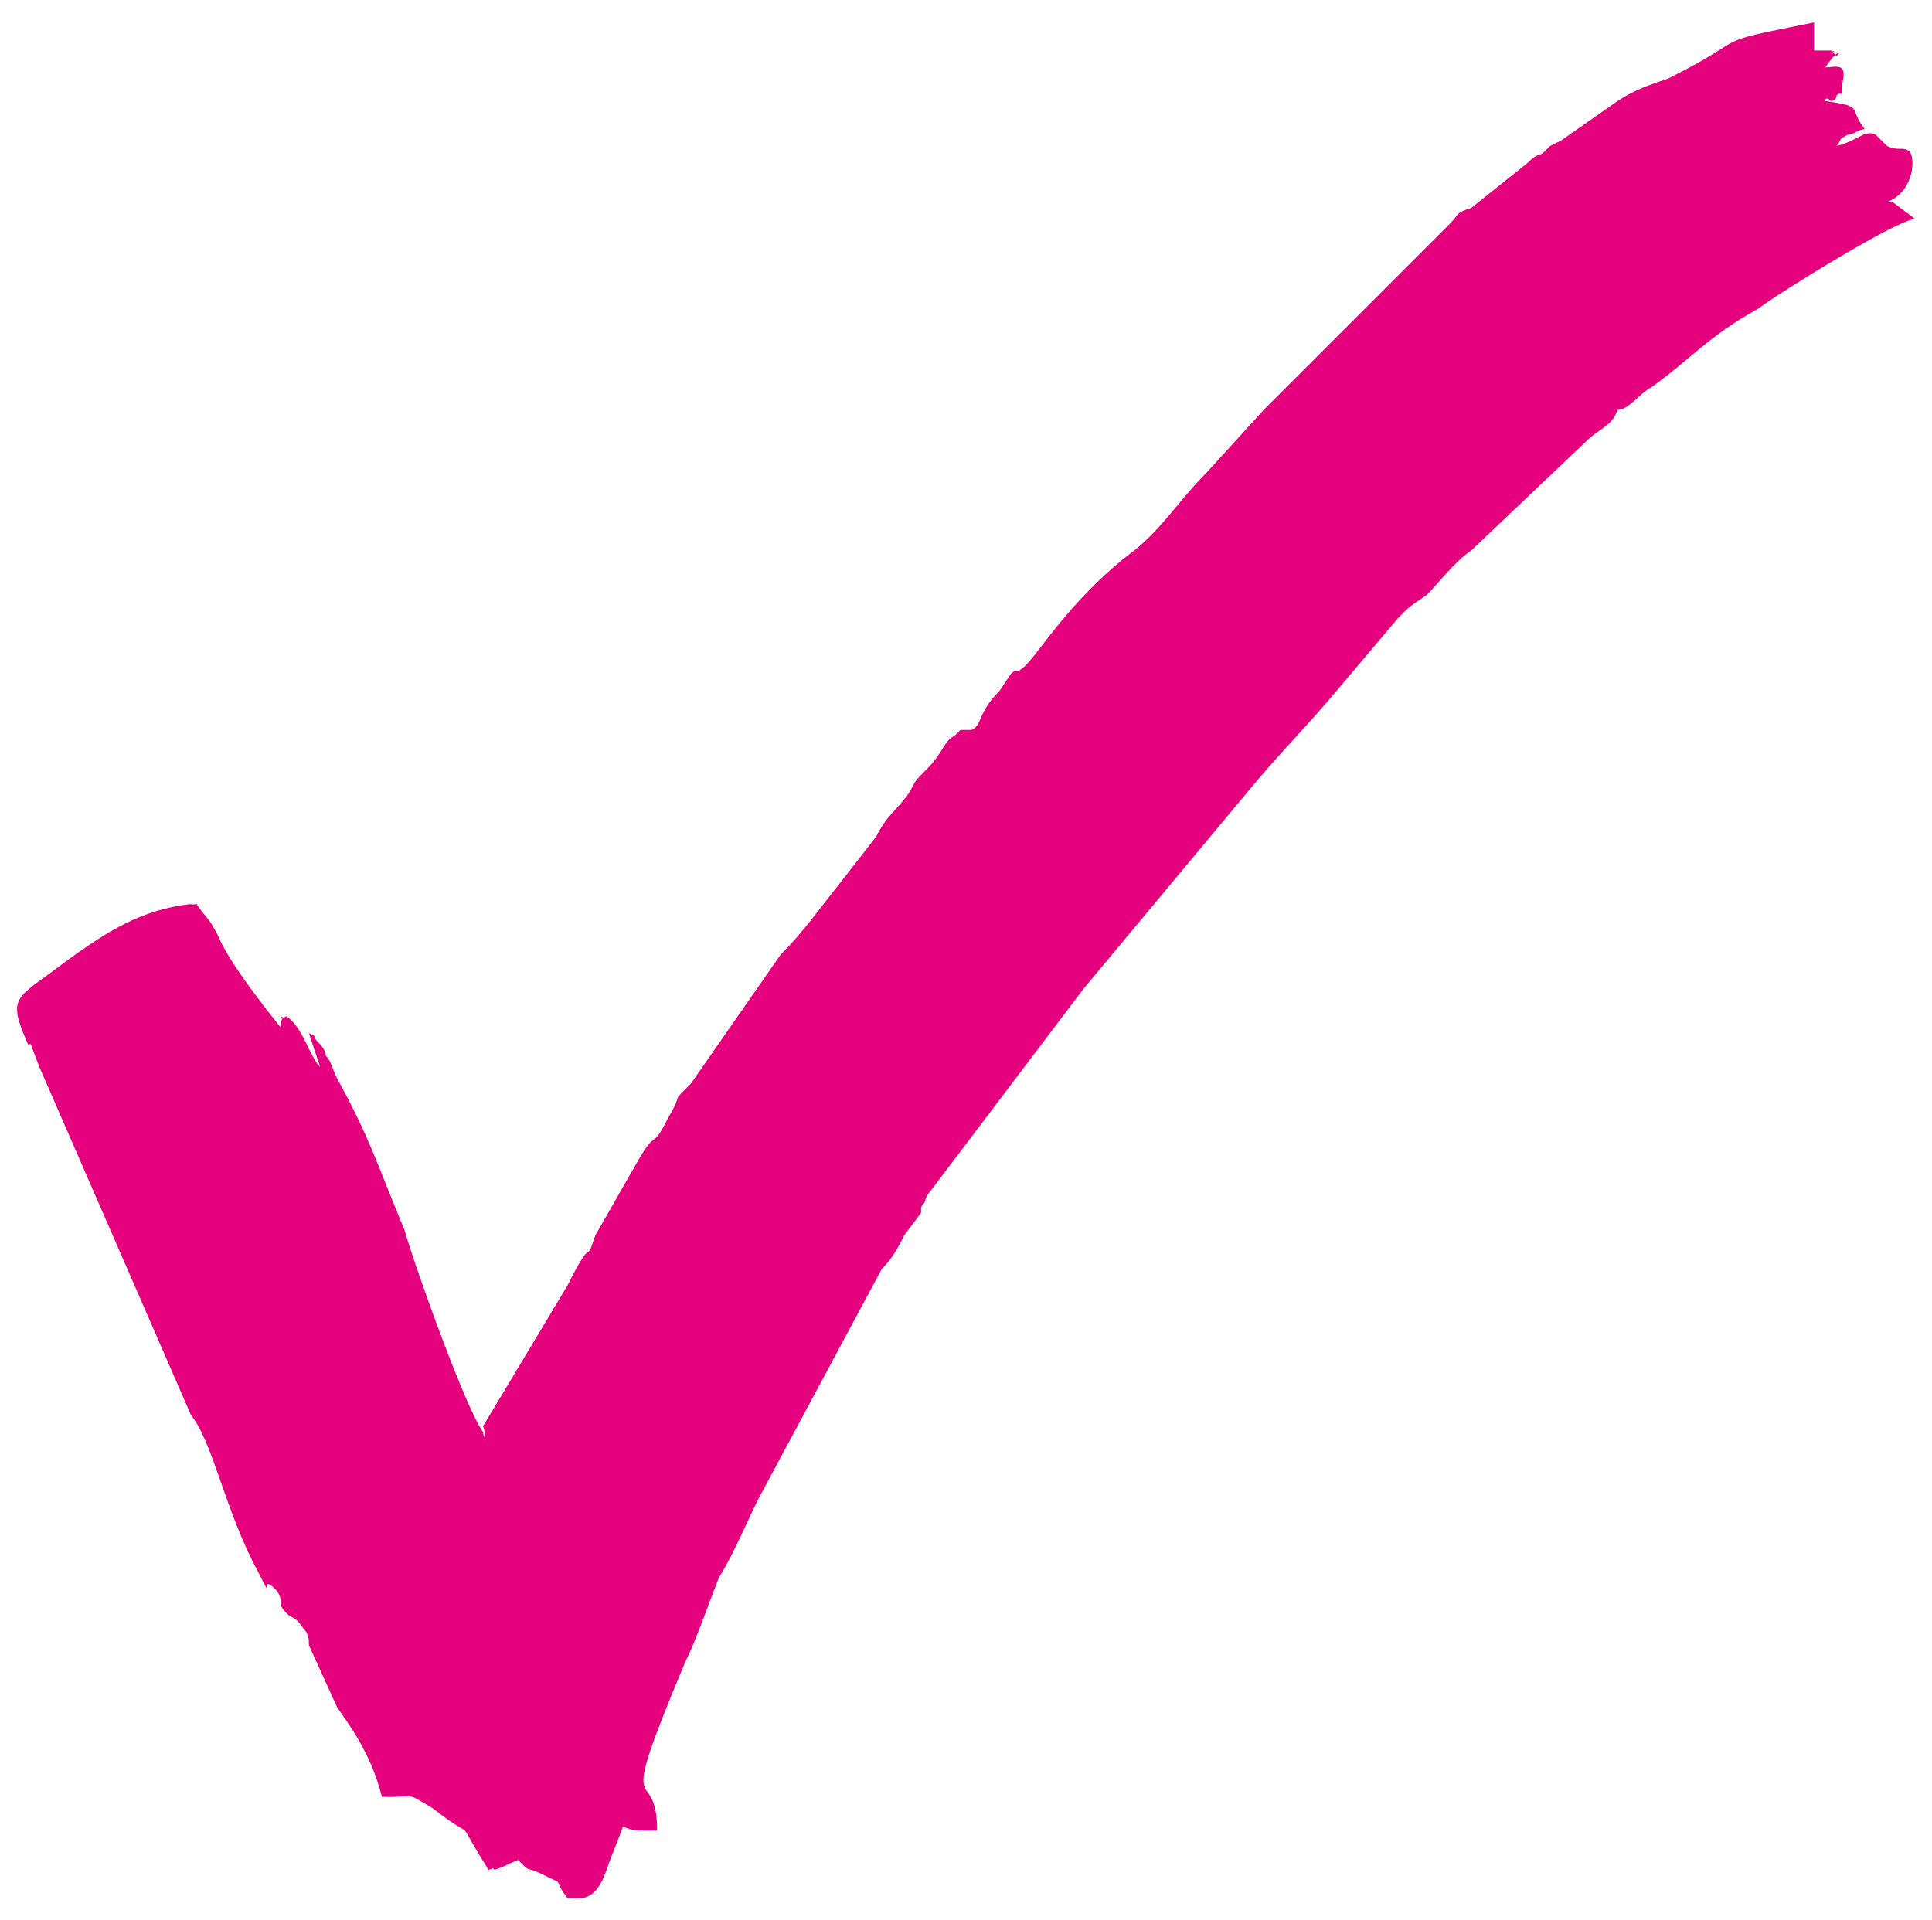<?xml version="1.0" encoding="UTF-8"?> <!-- Generator: Adobe Illustrator 22.1.0, SVG Export Plug-In . SVG Version: 6.00 Build 0) --> <svg xmlns="http://www.w3.org/2000/svg" xmlns:xlink="http://www.w3.org/1999/xlink" id="Layer_1" x="0px" y="0px" viewBox="0 0 34.4 34.2" style="enable-background:new 0 0 34.4 34.2;" xml:space="preserve"> <style type="text/css"> .st0{fill-rule:evenodd;clip-rule:evenodd;fill:#E5007E;} </style> <g> <path class="st0" d="M8.6,25.5c-0.3-0.4-1.2-2.9-1.4-3.6c-0.5-1.2-0.6-1.6-1.2-2.7c-0.1-0.2-0.1-0.3-0.2-0.4c0-0.1-0.1-0.2-0.1-0.2 c-0.2-0.2,0-0.1-0.2-0.2l0.2,0.6c-0.2-0.2-0.3-0.7-0.6-0.9c-0.2,0.1,0-0.1-0.1,0.1l0,0.1c0,0,0,0,0,0c0,0-0.9-1.1-1.1-1.6 c-0.2-0.4-0.2-0.3-0.4-0.6c-0.9,0.1-1.5,0.5-2.2,1c-1,0.8-1.1,0.6-0.6,1.9l2.7,6.2c0.4,0.5,0.6,1.7,1.2,2.8c0.3,0.6,0,0,0.3,0.3 c0.1,0.1,0.1,0.2,0.1,0.3c0.2,0.3,0.2,0.1,0.4,0.4c0.1,0.1,0.1,0.2,0.1,0.3l0.5,1.1c0.2,0.3,0.6,0.8,0.8,1.6c0.6,0,0.4-0.1,0.9,0.2 c0.9,0.7,0.3,0,1,1.1c0.3-0.1,0.2-0.1,0.5-0.2c0.3,0.3,0.1,0.1,0.5,0.3c0.4,0.2,0.1,0,0.4,0.4c0.1,0,0.4,0.1,0.6-0.5 c0.1-0.3,0.2-0.5,0.3-0.8c0.3,0.1,0.2,0.1,0.6,0.1c0-0.7-0.3-0.6-0.3-0.9l0,0c-0.1,0-0.4-0.6-0.5-0.8c-0.4-0.5-0.1-1.1-0.3-1.6 c-0.3-0.5-0.8-1.1-0.9-1.7c-0.2-1,0.1-0.4-0.5-1.1C8.9,26.5,8.6,25.6,8.6,25.5L8.6,25.5z"></path> <path class="st0" d="M3.7,16.5c-0.1-0.2-0.1-0.2-0.3-0.4c-0.9,0.1-1.5,0.5-2.2,1c-0.9,0.7-1.1,0.6-0.7,1.5c0.1,0,0.2-0.1,0.3-0.3 c0.2-0.5,0.2-0.2,0.3-0.4c0.1-0.2,0.8,0.2,0.7,0c0,0,0.1-0.5,0.1-0.5c0.3-0.2,0.1-0.1,0.5-0.2c0.1,0,0.2-0.3,0.5-0.4 c0.4-0.2,0-0.5,0.6-0.3C3.5,16.5,3.6,16.5,3.7,16.5z"></path> <path class="st0" d="M15.6,14.9l-0.7,0.9c-0.4,0.5-0.6,0.8-1,1.2l-1.6,2.3c-0.4,0.4-0.1,0.1-0.4,0.6c-0.3,0.6-0.2,0.2-0.5,0.7 L10.6,22c-0.2,0.6,0-0.1-0.5,0.9l-1.5,2.5c0.1,0.2-0.1,0.4-0.1,0.6c0,0.4-0.2,0.8-0.4,1.2c-0.2,0.5,0.1,0.7-0.2,1.2 c-0.1,0.1-0.7,1.3-0.7,1.4c-0.1,0.3-0.3,0.8-0.4,1.2c0,0.1-0.1,0-0.1,0.3c0,0,0,0,0,0.1c0.1,0.2,0.1,0.4,0.2,0.6 c0.6,0,0.4-0.1,0.9,0.2c0.9,0.7,0.3,0,1,1.1c0.3-0.1,0.2-0.1,0.5-0.2c0.3,0.3,0.1,0.1,0.5,0.3c0.4,0.2,0.1,0,0.4,0.4 c0.1,0,0.4,0.1,0.6-0.5c0.1-0.3,0.2-0.5,0.3-0.8c0.3,0.1,0.2,0.1,0.6,0.1c0-1.3-0.8,0.1,0.5-3c0.2-0.4,0.4-1,0.6-1.5 c0.3-0.5,0.5-1,0.7-1.4l2.2-4.1c0.2-0.2,0.3-0.4,0.4-0.6l0.3-0.4c0,0,0,0,0-0.1c0.1-0.2,0,0.1,0.1-0.2l2.8-3.7c0,0,0,0,0,0 c0,0,0,0,0,0l3-3.6c0.5-0.6,1-1.1,1.5-1.7l1.1-1.3c0.2-0.2,0.2-0.2,0.5-0.4c0.2-0.2,0.5-0.6,0.8-0.8l2-1.9c0.3-0.3,0.5-0.3,0.6-0.6 c0.2,0,0.4-0.3,0.6-0.4c0.7-0.5,1-0.9,1.9-1.4c0.4-0.3,2.5-1.6,2.8-1.6l-0.4-0.3c0,0,0,0-0.1,0c0.5-0.2,0.5-0.8,0.4-0.9 c-0.1-0.1-0.2,0-0.4-0.1l-0.2-0.2c-0.2-0.1-0.3,0.1-0.7,0.2c0.1-0.1,0-0.1,0.2-0.2c0.1,0,0.2-0.1,0.3-0.1c-0.3-0.4,0-0.4-0.7-0.5 c0,0,0-0.1,0.1,0c0,0,0.1,0,0.1-0.1c0.1-0.1,0.1,0.1,0.1-0.2c0.1-0.4-0.1-0.3-0.3-0.3c0.2-0.3,0.3-0.3,0.2-0.2 c-0.2-0.2,0.1,0-0.1-0.1c-0.1,0-0.2,0-0.3,0l0-0.5c-2,0.4-1,0.2-2.6,1c-0.3,0.1-0.6,0.2-0.9,0.4l-1,0.7c0,0-0.2,0.1-0.2,0.1 l-0.1,0.1c0,0,0,0,0,0c-0.1,0.1-0.1,0-0.3,0.2l-1,0.8c0,0,0,0,0,0c-0.3,0.1-0.2,0.1-0.4,0.3l-2.9,2.9c-0.1,0.1-0.1,0.1-0.1,0.1 c-0.2,0.2-0.2,0.2-0.3,0.3l-1,1.1c-0.5,0.5-0.8,1-1.3,1.4c-1.2,0.9-1.8,2-2,2.1c-0.1,0.1-0.1,0-0.2,0.1l-0.2,0.3 c-0.4,0.4-0.3,0.6-0.5,0.7c0,0,0,0-0.1,0c0,0,0,0-0.1,0L17,13.1c-0.2,0.1-0.2,0.3-0.5,0.6c-0.2,0.2-0.2,0.2-0.3,0.4 C16,14.4,15.8,14.5,15.6,14.9z"></path> </g> </svg> 